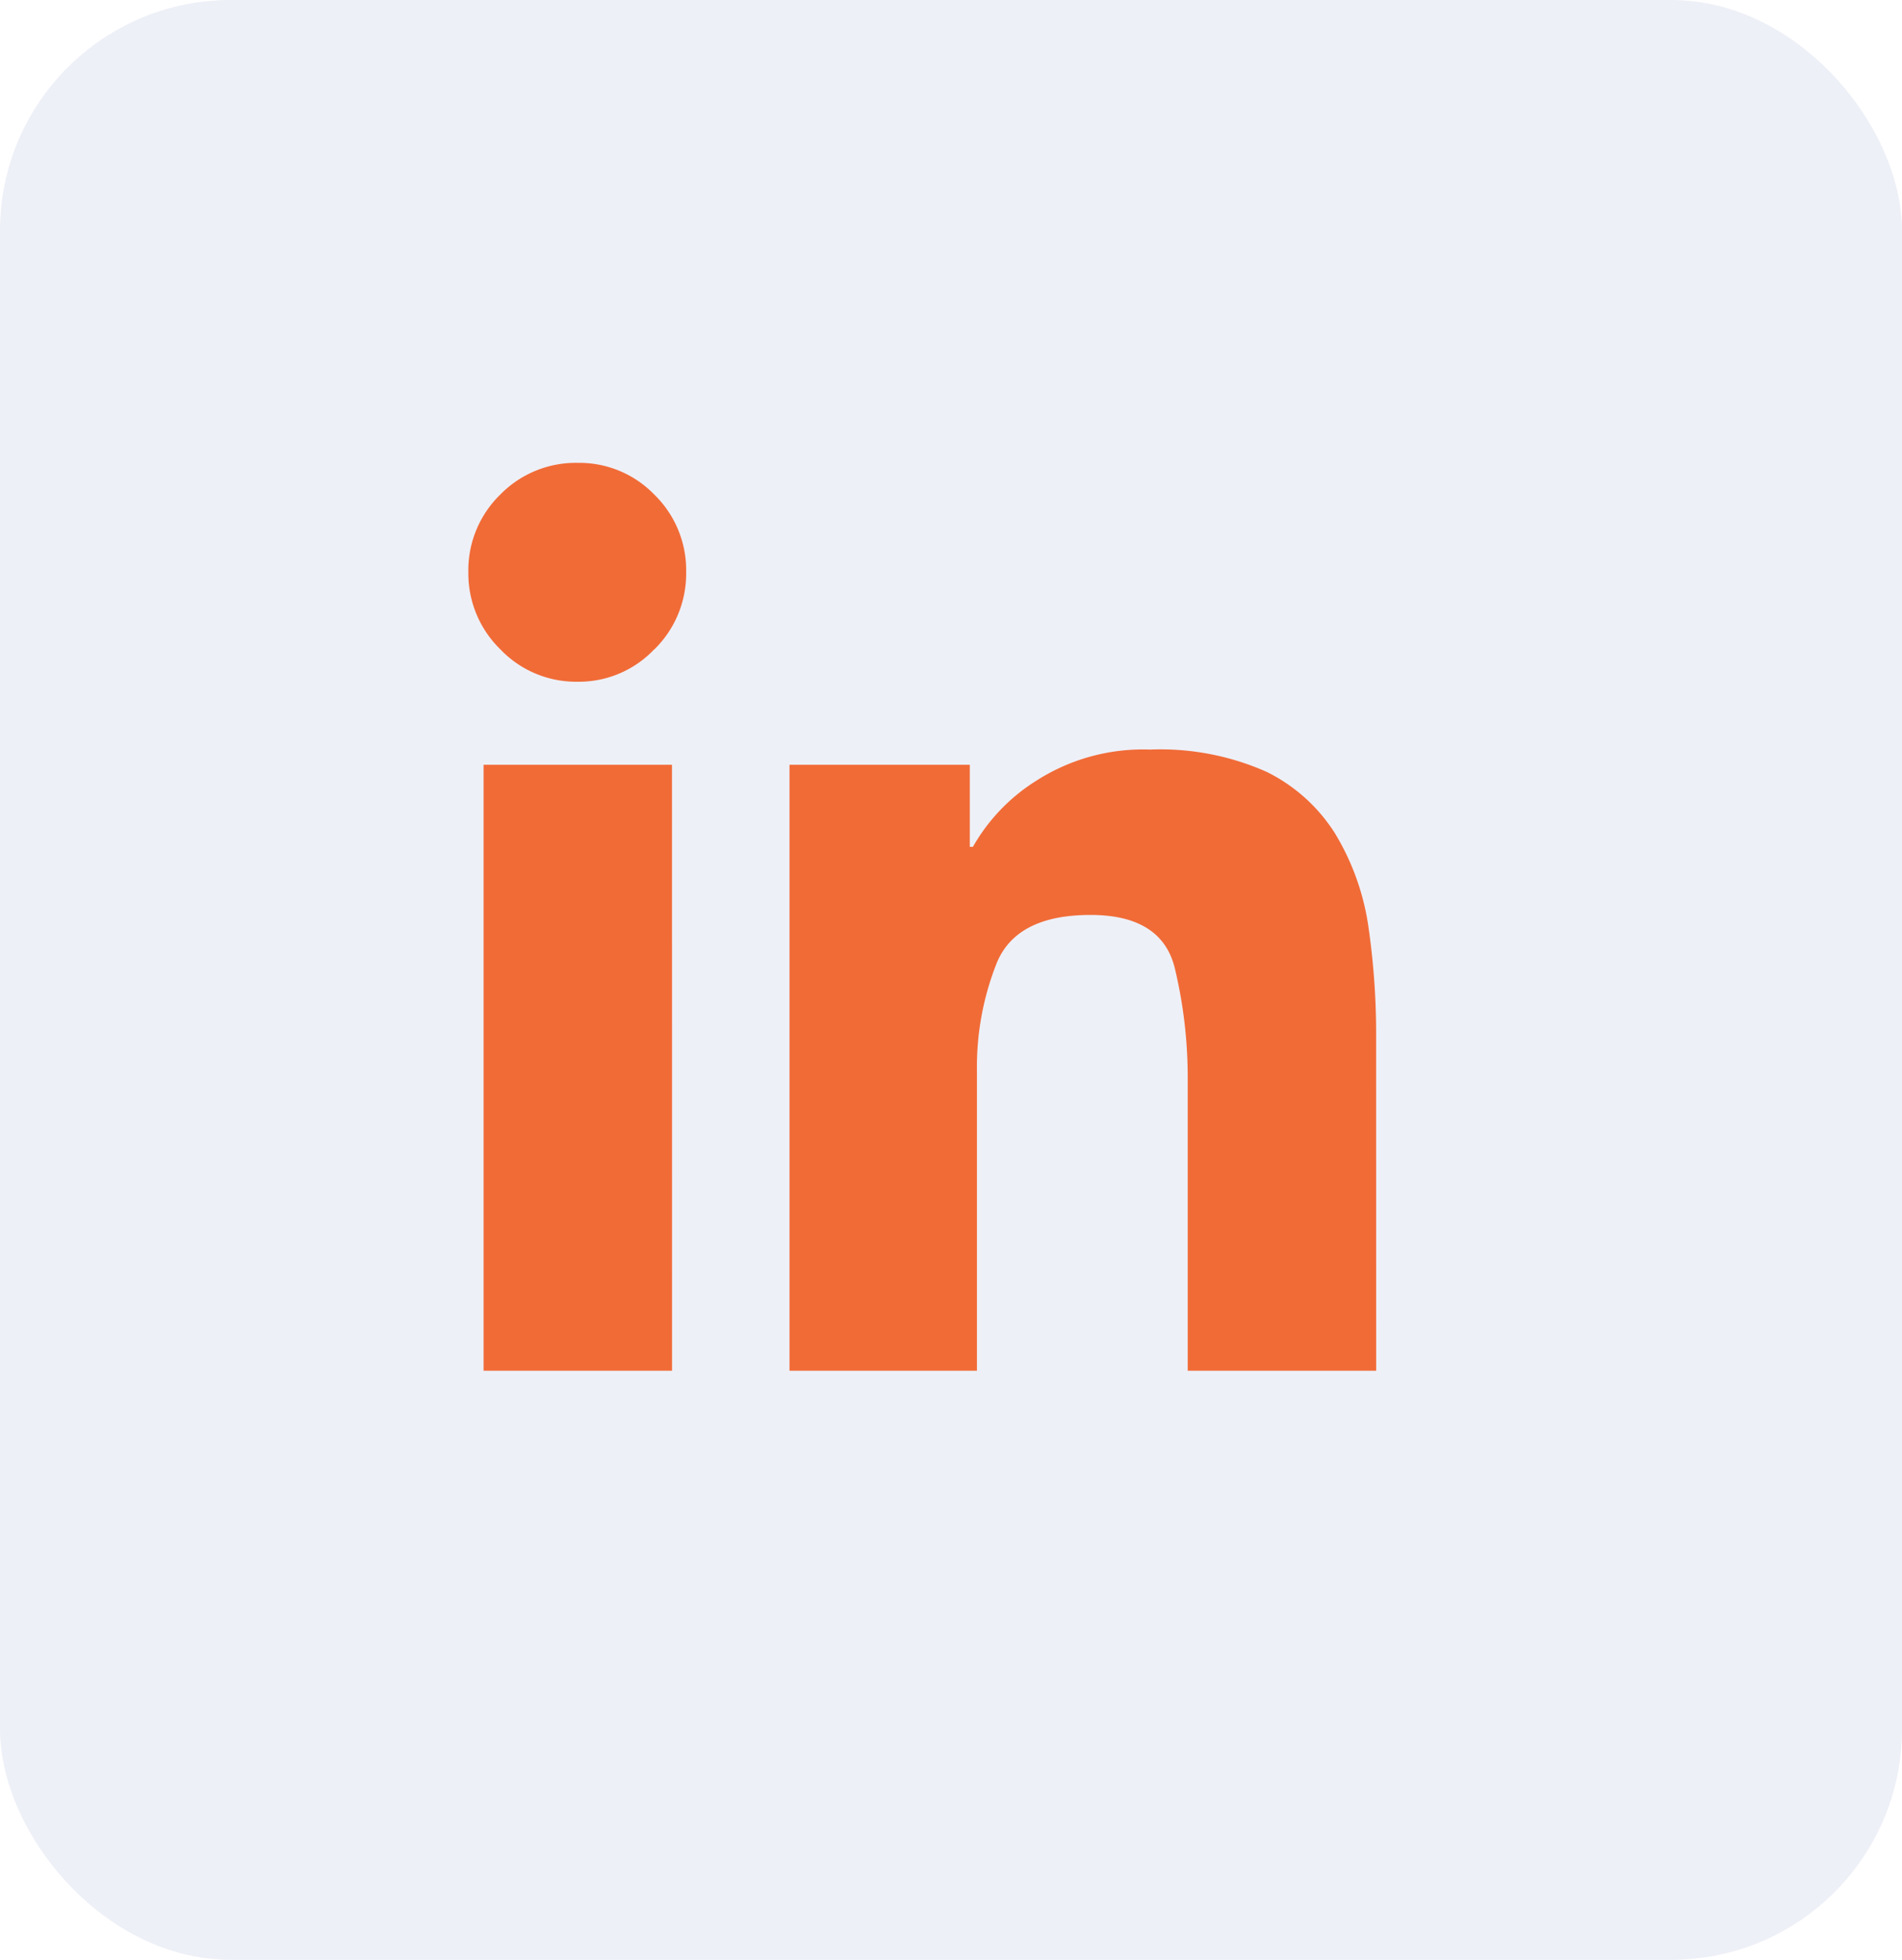 <svg xmlns="http://www.w3.org/2000/svg" xmlns:xlink="http://www.w3.org/1999/xlink" width="33" height="34" viewBox="0 0 33 34">
  <defs>
    <clipPath id="clip-path">
      <rect id="Link_Frame_Clip_Content_Mask_" data-name="Link [Frame Clip Content Mask]" width="16.75" height="18" transform="translate(0 -18)" fill="none"/>
    </clipPath>
  </defs>
  <g id="Group_16" data-name="Group 16" transform="translate(-14.02 5.03)">
    <g id="Component_11_5" data-name="Component 11 – 5" transform="translate(14.02 -5.03)">
      <rect id="Rectangle_37" data-name="Rectangle 37" width="33" height="34" rx="4" fill="#08288c" opacity="0.067"/>
      <g id="Link_Clip_Content_" data-name="Link (Clip Content)" transform="translate(8.126 26.03)" clip-path="url(#clip-path)">
        <path id="Vector" d="M3.533-10.512H.264V0h3.27Zm-.308-2a1.839,1.839,0,0,0,.554-1.336A1.831,1.831,0,0,0,3.226-15.2,1.81,1.81,0,0,0,1.9-15.75,1.831,1.831,0,0,0,.554-15.2,1.831,1.831,0,0,0,0-13.852a1.839,1.839,0,0,0,.554,1.336,1.816,1.816,0,0,0,1.345.563A1.8,1.8,0,0,0,3.226-12.516ZM15.75-5.783a12.966,12.966,0,0,0-.141-1.969,4.307,4.307,0,0,0-.58-1.582,2.944,2.944,0,0,0-1.178-1.055,4.534,4.534,0,0,0-2.021-.387,3.43,3.43,0,0,0-1.969.536A3.242,3.242,0,0,0,8.754-9.088H8.7v-1.424H5.572V0H8.824V-5.2a4.889,4.889,0,0,1,.343-1.872q.343-.835,1.626-.835,1.248,0,1.468.94a8.132,8.132,0,0,1,.22,1.854V0h3.27Z" transform="translate(0 -2.25)" fill="#f16b37"/>
      </g>
    </g>
  </g>
</svg>
